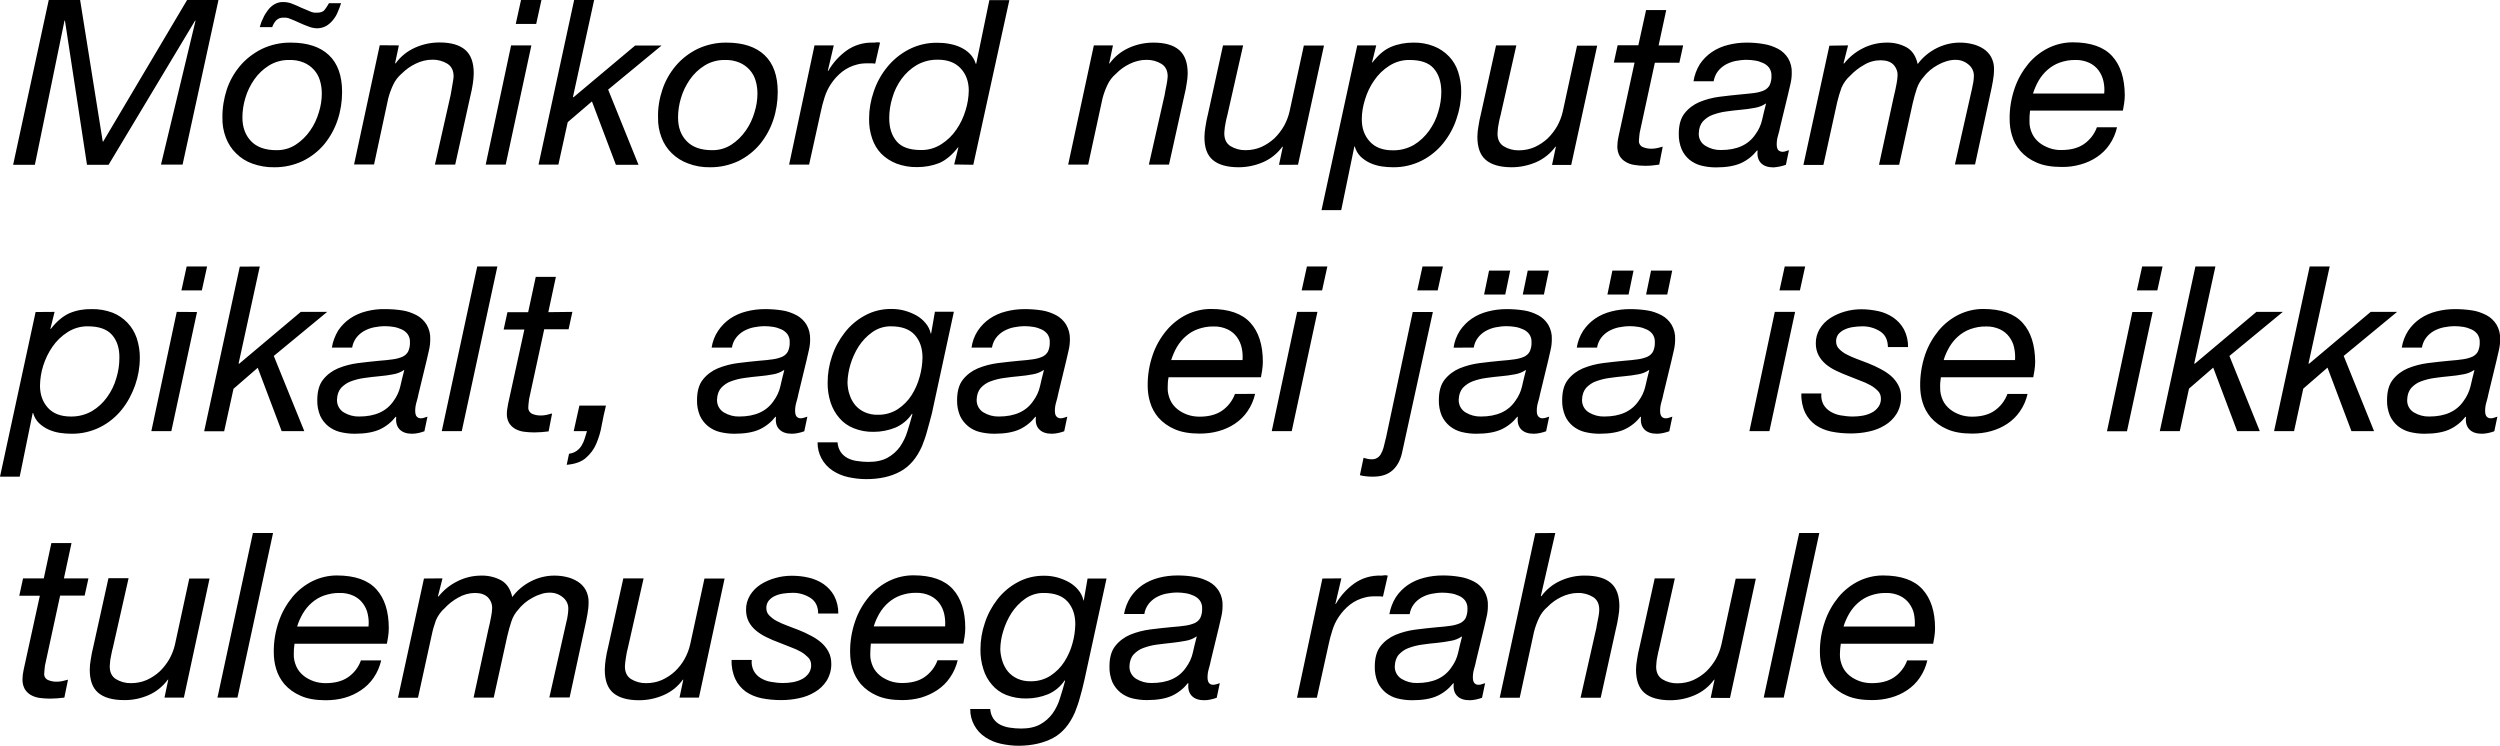<?xml version="1.0" encoding="utf-8"?>
<!-- Generator: Adobe Illustrator 22.0.0, SVG Export Plug-In . SVG Version: 6.00 Build 0)  -->
<svg version="1.1" id="Layer_1" xmlns="http://www.w3.org/2000/svg" xmlns:xlink="http://www.w3.org/1999/xlink" x="0px" y="0px"
	 viewBox="0 0 1713 511" style="enable-background:new 0 0 1713 511;" xml:space="preserve">
<style type="text/css">
	.st0{clip-path:url(#SVGID_2_);}
</style>
<title>stuudio</title>
<g>
	<defs>
		<rect id="SVGID_1_" width="1713" height="511"/>
	</defs>
	<clipPath id="SVGID_2_">
		<use xlink:href="#SVGID_1_"  style="overflow:visible;"/>
	</clipPath>
	<g class="st0">
		<path d="M1311.5,420.9c-0.5-2.7-1.7-5.2-3.3-7.4c-1.6-2.2-3.8-4-6.3-5.2c-3-1.4-6.3-2.1-9.6-2c-3.7-0.1-7.4,0.6-10.8,1.8
			c-3.1,1.1-5.9,2.8-8.4,5c-2.4,2.1-4.4,4.6-6,7.3c-1.6,2.8-3,5.8-3.9,8.9h48.8C1312.2,426.5,1312,423.6,1311.5,420.9 M1260.7,448.3
			c-0.1,2.9,0.6,5.8,1.8,8.5c1.1,2.4,2.8,4.5,4.9,6.2c2.1,1.7,4.5,2.9,7,3.8c2.6,0.9,5.4,1.3,8.1,1.3c6.2,0,11.3-1.3,15.3-4
			c4.1-2.8,7.3-6.9,9-11.6h13.8c-1,4.3-2.7,8.3-5.2,11.9c-2.3,3.4-5.2,6.2-8.6,8.5c-3.4,2.3-7.2,4-11.2,5.1c-4.2,1.2-8.6,1.7-13,1.7
			c-6.9,0-12.7-1-17.3-3.1c-4.2-1.8-8-4.5-11-7.9c-2.6-3.1-4.6-6.7-5.7-10.6c-1.1-3.6-1.6-7.4-1.6-11.1c-0.1-7.3,1.1-14.5,3.5-21.4
			c2.1-6.1,5.3-11.7,9.4-16.7c3.8-4.5,8.5-8.2,13.8-10.8c5.2-2.5,10.8-3.8,16.5-3.8c12.4,0,21.4,3.2,27.1,9.5
			c5.7,6.3,8.6,15.2,8.6,26.7c0,2-0.2,4-0.5,6c-0.3,1.9-0.6,3.4-0.8,4.6h-63.3C1260.9,443.5,1260.8,445.9,1260.7,448.3
			 M1246.6,365.2L1222.2,478h-13.7l24.3-112.8L1246.6,365.2z M1172.2,478l2.6-12.3h-0.3c-3.4,4.7-7.9,8.3-13.2,10.6
			c-5.3,2.3-11,3.5-16.8,3.5c-7.9,0-13.8-1.7-17.7-5c-3.8-3.3-5.8-8.6-5.8-15.9c0-2.3,0.3-4.7,0.7-7c0.4-2.8,1-5.8,1.8-9l10.3-46.6
			h13.8l-10.7,47.8c-0.2,0.7-0.4,1.7-0.7,2.9s-0.4,2.3-0.7,3.5s-0.4,2.4-0.5,3.5s-0.2,2-0.2,2.8c0,3.9,1.4,6.8,4.2,8.6
			c3.1,1.9,6.7,2.9,10.4,2.8c3.7,0,7.4-0.7,10.8-2.2c3.3-1.5,6.3-3.5,8.9-5.9c2.6-2.5,4.8-5.4,6.6-8.5c1.7-3.1,3-6.4,3.8-9.9
			l9.8-45.2h13.8l-17.7,81.7H1172.2z M1065.7,365.2l-9.9,43.1l0.3,0.3c3.4-4.7,7.9-8.3,13.2-10.7c5.3-2.4,11-3.6,16.8-3.5
			c7.9,0,13.8,1.7,17.7,5.1c3.9,3.4,5.8,8.7,5.8,16c0,2.3-0.3,4.7-0.7,7c-0.4,2.8-1,5.8-1.8,9l-10.3,46.6h-13.8l10.8-47.7
			c0.1-0.8,0.3-1.8,0.5-2.9s0.4-2.3,0.7-3.5s0.4-2.4,0.6-3.5c0.1-0.9,0.2-1.8,0.2-2.8c0-3.9-1.4-6.8-4.2-8.6
			c-3.1-1.9-6.7-2.9-10.4-2.8c-3.9,0-7.8,1-11.3,2.7c-3.6,1.7-6.8,4-9.5,6.8c-2.5,2.1-4.5,4.7-5.9,7.7c-1.4,3-2.6,6.2-3.4,9.4
			l-9.8,45.2h-13.7l24.4-112.8L1065.7,365.2z M960.4,465.2c3.2,1.9,6.8,2.9,10.5,2.8c11,0,18.8-3.6,23.6-10.7c2.2-3,3.8-6.4,4.6-10
			c0.8-3.6,1.7-7.3,2.7-11.1h-0.3c-2.2,1.5-4.8,2.5-7.4,2.9c-3.2,0.6-6.3,1.1-9.5,1.4c-3.4,0.3-6.8,0.7-10.2,1.2
			c-3.1,0.4-6.2,1.2-9.2,2.3c-2.6,0.9-4.8,2.5-6.7,4.5c-1.7,1.9-2.7,4.7-2.8,8.1C955.6,460.1,957.4,463.4,960.4,465.2 M956.5,409.1
			c2.2-3.3,5-6.1,8.2-8.3c3.4-2.3,7.1-3.9,11.1-4.9c4.2-1.1,8.5-1.6,12.9-1.6c3.9,0,7.9,0.3,11.7,1c3.4,0.5,6.7,1.7,9.8,3.3
			c2.8,1.5,5.1,3.7,6.8,6.4c1.8,3.1,2.7,6.6,2.5,10.2c0,2.5-0.3,5-0.9,7.5c-0.6,2.7-1.2,5.1-1.7,7.4l-5.4,22.3
			c-0.3,1.7-0.8,3.6-1.4,5.7c-0.6,1.9-0.9,4-0.9,6c0,1.9,0.4,3.2,1.1,4c0.8,0.8,1.8,1.2,2.9,1.1c0.8,0,1.5-0.1,2.2-0.4l2.2-0.7
			l-2.1,10c-1.4,0.5-2.7,0.9-4.2,1.2c-1.4,0.3-2.9,0.5-4.3,0.5c-3.8,0-6.7-1-8.6-3s-2.7-4.8-2.3-8.4l-0.3-0.3
			c-2.9,3.7-6.6,6.7-10.9,8.7c-4.3,2-10.1,3-17.3,3c-3.4,0-6.7-0.4-10-1.2c-2.9-0.7-5.7-2.1-8.1-4c-2.3-1.9-4.2-4.3-5.5-7.1
			c-1.4-3.4-2.1-7-2-10.7c0-6,1.3-10.7,4-14.1c2.7-3.4,6.2-6,10.2-7.7c4.4-1.8,9-3,13.7-3.6c5-0.6,9.8-1.2,14.5-1.6
			c3.7-0.3,6.9-0.6,9.5-1c2.3-0.3,4.5-0.9,6.6-1.8c1.6-0.8,3-2,3.8-3.6c0.9-2,1.3-4.2,1.2-6.5c0.1-1.9-0.5-3.8-1.6-5.4
			c-1.1-1.4-2.5-2.5-4.1-3.2c-1.7-0.8-3.6-1.4-5.5-1.7c-1.9-0.3-3.8-0.5-5.8-0.5c-2.6,0-5.2,0.3-7.7,0.8c-2.4,0.5-4.8,1.4-6.9,2.6
			c-2,1.2-3.8,2.7-5.2,4.6c-1.5,2-2.4,4.3-2.8,6.7h-13.9C952.7,416.8,954.2,412.7,956.5,409.1 M919.1,396.3l-4.1,17.5h0.3
			c3.1-5.4,7.4-10.2,12.5-13.9c5.3-3.8,11.7-5.7,18.2-5.5c0.8,0,1.6,0,2.4-0.2c0.8-0.1,1.7,0,2.5,0.2l-3.3,14.4
			c-0.7-0.1-1.4-0.2-2.1-0.2h-2c-1.7,0-3.2,0-4.2,0.1c-1.4,0.1-2.7,0.3-4.1,0.7c-3.7,0.9-7.2,2.6-10.2,4.9c-3,2.4-5.6,5.2-7.7,8.4
			c-1.9,2.8-3.4,6-4.4,9.3c-1.1,3.5-2,6.8-2.6,9.9l-8,36.2h-13.6l17.4-81.7L919.1,396.3z M778.6,465.2c3.2,1.9,6.8,2.9,10.5,2.8
			c11,0,18.8-3.6,23.6-10.7c2.2-3,3.8-6.4,4.6-10c0.8-3.6,1.7-7.3,2.7-11.1h-0.3c-2.2,1.5-4.8,2.5-7.4,2.9c-3,0.6-6.2,1-9.5,1.4
			s-6.8,0.7-10.2,1.2c-3.1,0.4-6.2,1.2-9.2,2.3c-2.6,0.9-4.8,2.5-6.7,4.5c-1.7,1.9-2.7,4.7-2.8,8.1
			C773.8,460.1,775.6,463.4,778.6,465.2 M774.7,409.1c2.2-3.3,5-6.1,8.2-8.3c3.4-2.2,7.1-3.9,11.1-4.9c4.2-1.1,8.5-1.6,12.9-1.6
			c3.9,0,7.8,0.3,11.7,1c3.4,0.5,6.7,1.7,9.8,3.3c2.8,1.5,5.1,3.7,6.8,6.4c1.8,3.1,2.7,6.6,2.5,10.2c0,2.5-0.3,5-0.9,7.5
			c-0.6,2.7-1.2,5.1-1.7,7.4l-5.4,22.3c-0.3,1.7-0.8,3.6-1.4,5.7c-0.6,2-0.9,4-0.9,6c0,1.9,0.4,3.2,1.1,4c0.8,0.8,1.8,1.2,2.9,1.1
			c0.7,0,1.5-0.2,2.2-0.4l2.2-0.7l-2.1,10c-1.4,0.5-2.7,0.9-4.2,1.2c-1.4,0.3-2.9,0.5-4.3,0.5c-3.8,0-6.7-1-8.6-3s-2.7-4.8-2.3-8.4
			L814,468c-2.9,3.7-6.6,6.7-10.9,8.7c-4.3,2-10.1,3-17.3,3c-3.4,0-6.7-0.4-10-1.2c-2.9-0.7-5.7-2.1-8.1-4c-2.3-1.9-4.2-4.3-5.5-7.1
			c-1.4-3.4-2.1-7-2-10.7c0-6,1.3-10.7,4-14.1c2.7-3.4,6.2-6,10.2-7.7c4.4-1.8,9-3,13.7-3.6c5-0.6,9.8-1.2,14.5-1.6
			c3.7-0.3,6.9-0.6,9.5-1c2.3-0.3,4.5-0.9,6.6-1.8c1.6-0.8,3-2,3.8-3.6c0.9-2,1.3-4.2,1.2-6.5c0.1-1.9-0.5-3.8-1.6-5.4
			c-1.1-1.4-2.5-2.5-4.1-3.2c-1.7-0.8-3.6-1.4-5.5-1.7c-1.9-0.3-3.8-0.5-5.8-0.5c-2.6,0-5.2,0.3-7.7,0.8c-2.4,0.5-4.8,1.4-6.9,2.6
			c-2,1.2-3.8,2.7-5.2,4.6c-1.5,2-2.4,4.3-2.8,6.7h-13.9C770.9,416.7,772.4,412.7,774.7,409.1 M686.9,453.2c0.8,2.5,2.1,4.9,3.8,7
			c1.8,2.1,4,3.7,6.4,4.8c2.9,1.3,6,1.9,9.1,1.8c4.8,0.1,9.5-1.2,13.6-3.8c3.8-2.5,7.1-5.8,9.5-9.6c2.5-3.9,4.4-8.2,5.6-12.7
			c1.2-4.2,1.8-8.6,1.9-13c0-6.4-1.8-11.6-5.3-15.5c-3.5-3.9-8.9-5.9-16.2-5.9c-4.6-0.1-9.1,1.3-12.9,4c-3.7,2.6-6.8,5.9-9.3,9.7
			c-2.5,3.9-4.4,8.1-5.7,12.5c-1.3,4-1.9,8.2-2,12.4C685.5,447.7,686,450.5,686.9,453.2 M739.9,478.2c-0.9,3.4-2.1,6.7-3.4,10
			c-3.6,8.2-8.6,14.1-15,17.5s-14.2,5.2-23.3,5.3c-4.2,0-8.4-0.5-12.5-1.4c-3.7-0.8-7.3-2.3-10.5-4.4c-6.6-4.3-10.5-11.6-10.4-19.4
			h13.7c0.1,2.4,0.9,4.7,2.2,6.7c1.2,1.7,2.8,3.1,4.7,4.1c2.1,1,4.3,1.7,6.6,2c2.5,0.4,5.1,0.6,7.7,0.6c5.3,0,9.7-1,13.1-2.9
			c3.3-1.8,6.2-4.4,8.4-7.4c2.3-3.2,4-6.8,5.1-10.5c1.3-3.9,2.4-7.9,3.5-11.9l-0.3-0.3c-2.8,4.2-6.7,7.5-11.4,9.5
			c-4.7,1.9-9.7,2.9-14.8,2.9c-4.7,0.1-9.4-0.7-13.8-2.4c-3.8-1.5-7.2-3.9-9.8-7c-2.7-3.1-4.7-6.7-5.9-10.7c-1.4-4.4-2.1-9-2-13.6
			c0-6.1,1-12.2,3-18c1.9-5.9,4.8-11.3,8.6-16.2c3.7-4.8,8.4-8.8,13.8-11.7c5.6-3.1,12-4.6,18.4-4.5c3,0,6.1,0.4,9,1.2
			c2.8,0.8,5.5,1.9,8,3.3c2.4,1.4,4.5,3.1,6.2,5.2c1.7,2,2.9,4.4,3.5,6.9v0.3h0.3l2.6-15h13L743,466.1
			C742.1,470.3,741,474.3,739.9,478.2 M647,420.8c-0.6-2.7-1.7-5.2-3.3-7.4c-1.6-2.2-3.8-4-6.3-5.2c-3-1.4-6.3-2.1-9.6-2
			c-3.7-0.1-7.4,0.6-10.8,1.8c-3.1,1.1-5.9,2.8-8.4,5c-2.4,2.1-4.4,4.6-6,7.3c-1.6,2.8-3,5.8-3.9,8.9h48.9
			C647.8,426.5,647.6,423.6,647,420.8 M596.3,448.2c-0.1,2.9,0.6,5.8,1.8,8.5c1.1,2.4,2.8,4.5,4.9,6.2c2.1,1.7,4.5,2.9,7,3.8
			c2.6,0.9,5.4,1.3,8.1,1.3c6.2,0,11.3-1.3,15.3-4c4.1-2.8,7.3-6.9,9-11.6h13.8c-1,4.3-2.8,8.3-5.3,11.9c-2.3,3.4-5.2,6.2-8.6,8.5
			c-3.4,2.3-7.2,4-11.2,5.2c-4.2,1.2-8.6,1.7-13,1.7c-6.9,0-12.7-1-17.3-3.1c-4.2-1.8-8-4.5-11-7.9c-2.6-3.1-4.6-6.7-5.7-10.6
			c-1.1-3.6-1.6-7.4-1.6-11.2c-0.1-7.3,1.1-14.5,3.5-21.4c2.1-6.1,5.3-11.7,9.5-16.7c3.8-4.5,8.5-8.2,13.8-10.8
			c5.2-2.5,10.8-3.8,16.5-3.8c12.4,0,21.4,3.2,27.1,9.5s8.5,15.2,8.5,26.7c0,2-0.2,4-0.5,6c-0.3,1.9-0.6,3.4-0.8,4.6h-63.4
			C596.5,443.5,596.3,445.9,596.3,448.2 M555.5,409.8c-3.7-2.4-8.1-3.7-12.5-3.6c-2.1,0-4.2,0.2-6.3,0.5c-2,0.3-3.9,0.8-5.8,1.7
			c-1.6,0.7-3,1.8-4.2,3.2c-1.1,1.5-1.7,3.3-1.6,5.1c0,1.8,0.6,3.6,1.9,4.9c1.5,1.5,3.1,2.8,5,3.8c2.3,1.2,4.7,2.3,7.2,3.2
			c2.7,1,5.3,2,8.1,3.1s5.6,2.4,8.2,3.8c2.5,1.3,4.9,2.8,7.1,4.7c2,1.7,3.7,3.8,5,6.2c1.4,2.5,2,5.4,2,8.3c0.1,4.1-1,8.1-3.1,11.6
			c-2,3.2-4.8,5.9-8,7.8c-3.4,2.1-7.1,3.5-11,4.3c-4,0.9-8.2,1.3-12.3,1.3c-4.5,0-9.1-0.4-13.5-1.3c-3.8-0.8-7.5-2.3-10.7-4.5
			c-3-2.2-5.5-5.1-7.1-8.5c-1.9-4.1-2.8-8.7-2.6-13.2h13.8c-0.3,2.6,0.2,5.2,1.4,7.5c1.1,2,2.7,3.7,4.7,4.9c2.2,1.3,4.5,2.2,7,2.6
			c2.8,0.5,5.6,0.8,8.4,0.8c2.3,0,4.6-0.2,6.8-0.6c2.2-0.4,4.3-1.1,6.2-2.1c1.8-0.9,3.3-2.3,4.5-3.9c1.2-1.7,1.8-3.8,1.7-5.8
			c0-1.9-0.7-3.8-2-5.1c-1.5-1.5-3.1-2.8-5-3.9c-2.3-1.3-4.6-2.3-7.1-3.2c-2.7-1-5.4-2.1-8.1-3.2c-2.8-1-5.6-2.2-8.2-3.5
			c-2.6-1.2-5-2.7-7.2-4.5c-2.1-1.7-3.8-3.7-5.1-6.1c-1.3-2.5-1.9-5.3-1.9-8.1c-0.1-3.6,0.9-7.1,2.7-10.1c1.8-2.9,4.2-5.4,7.1-7.3
			c3.1-2,6.5-3.5,10.1-4.5c3.7-1.1,7.6-1.6,11.5-1.6c3.9,0,7.7,0.4,11.5,1.3c3.6,0.8,7.1,2.3,10.2,4.4c3,2.1,5.5,4.8,7.3,8.1
			c1.9,3.7,2.9,7.9,2.8,12.1h-13.8C560.6,415.6,558.9,412.1,555.5,409.8 M465.6,478l2.6-12.3h-0.3c-3.4,4.7-7.9,8.3-13.2,10.6
			c-5.3,2.3-11,3.5-16.8,3.5c-7.9,0-13.8-1.7-17.7-5c-3.9-3.3-5.8-8.6-5.8-15.9c0-2.3,0.3-4.7,0.6-7c0.4-2.8,1-5.8,1.8-9l10.3-46.6
			H441L430.2,444c-0.2,0.7-0.4,1.7-0.7,2.9c-0.2,1.2-0.4,2.3-0.6,3.5s-0.4,2.4-0.5,3.5s-0.2,2-0.2,2.8c0,3.9,1.4,6.8,4.2,8.6
			c3.1,1.9,6.8,2.9,10.4,2.8c3.7,0,7.4-0.7,10.8-2.2c3.3-1.5,6.3-3.5,8.9-5.9c2.6-2.5,4.9-5.4,6.6-8.5c1.7-3.1,3-6.4,3.8-9.9
			l9.8-45.2h13.8L478.9,478H465.6z M303.2,396.3l-3.1,12.2l0.3,0.3c3.5-4.4,7.9-8,13-10.5c5.1-2.6,10.7-3.9,16.4-3.9
			c4.8-0.1,9.5,1,13.7,3.3c3.8,2.2,6.3,6,7.5,11.4c3.3-4.5,7.6-8.1,12.6-10.7c5-2.6,10.6-4,16.2-4c2.9,0,5.8,0.3,8.6,1
			c2.7,0.6,5.2,1.7,7.6,3.2c2.2,1.4,4,3.3,5.3,5.6c1.4,2.6,2.1,5.6,2,8.5c0,2.8-0.3,5.5-0.8,8.2c-0.5,3-1.1,5.7-1.6,8l-10.6,49
			h-13.9l11.7-51.8c0.4-1.5,0.7-3,0.9-4.5c0.2-1.4,0.4-2.9,0.4-4.4c0.1-3.1-1.3-6-3.7-7.9c-2.6-2.2-5.8-3.3-9.2-3.2
			c-2,0-4,0.3-5.9,1c-2,0.6-3.9,1.4-5.8,2.5c-1.9,1-3.6,2.2-5.2,3.5c-1.5,1.3-3,2.7-4.2,4.3c-2.3,2.4-4,5.3-5,8.4
			c-1.1,3.3-2,6.6-2.8,10l-9.3,42.2h-13.8l10.1-46.6c0.8-3.2,1.4-6.1,1.9-8.8c0.4-1.8,0.6-3.7,0.7-5.5c0.2-2.9-0.9-5.8-3-7.9
			c-2-1.9-4.9-2.9-8.7-2.9c-4,0-7.9,1.1-11.4,3.1c-3.5,1.9-6.7,4.4-9.4,7.3c-2.6,2.3-4.6,5.1-6,8.3c-1.2,3.3-2.2,6.7-2.9,10.2
			l-9.4,42.9h-13.7l17.8-81.7L303.2,396.3z M252,420.9c-0.5-2.7-1.7-5.2-3.3-7.4c-1.6-2.2-3.8-4-6.3-5.2c-3-1.4-6.3-2.1-9.6-2
			c-3.7-0.1-7.4,0.6-10.9,1.8c-3.1,1.1-5.9,2.8-8.4,5c-2.4,2.1-4.4,4.6-6,7.3c-1.6,2.8-3,5.8-3.9,8.9h48.9
			C252.8,426.5,252.6,423.6,252,420.9 M201.3,448.3c-0.1,2.9,0.6,5.8,1.8,8.5c1.1,2.4,2.8,4.5,4.9,6.2c2.1,1.7,4.5,2.9,7,3.8
			c2.6,0.9,5.4,1.3,8.1,1.3c6.2,0,11.3-1.3,15.3-4c4.1-2.8,7.3-6.9,8.9-11.6h13.9c-1,4.2-2.7,8.3-5.2,11.9c-2.3,3.4-5.3,6.3-8.6,8.5
			c-3.4,2.3-7.2,4.1-11.2,5.2c-4.2,1.2-8.6,1.7-13,1.7c-7,0-12.7-1-17.3-3.1c-4.2-1.8-8-4.5-11-7.9c-2.6-3.1-4.6-6.7-5.7-10.6
			c-1.1-3.6-1.6-7.4-1.6-11.2c-0.1-7.3,1.1-14.5,3.5-21.4c2.1-6.1,5.3-11.7,9.4-16.7c3.8-4.5,8.5-8.2,13.8-10.8
			c5.2-2.5,10.8-3.8,16.5-3.8c12.4,0,21.4,3.2,27.1,9.5c5.7,6.3,8.5,15.2,8.5,26.7c0,2-0.2,4-0.5,6c-0.3,1.9-0.6,3.4-0.8,4.6h-63.3
			C201.4,443.5,201.3,445.9,201.3,448.3 M187.1,365.2L162.7,478H149l24.3-112.8L187.1,365.2z M112.7,478l2.6-12.3H115
			c-3.4,4.6-7.9,8.3-13.2,10.6c-5.3,2.3-11,3.5-16.8,3.4c-7.9,0-13.8-1.7-17.7-5c-3.9-3.3-5.8-8.6-5.8-15.9c0-2.3,0.3-4.7,0.7-7
			c0.4-2.8,1-5.8,1.8-9l10.3-46.6h13.8L77.3,444c-0.3,0.9-0.5,1.9-0.7,2.9c-0.2,1.2-0.4,2.3-0.7,3.5s-0.4,2.4-0.5,3.5
			s-0.2,2-0.2,2.8c0,3.9,1.4,6.8,4.2,8.6c3.1,1.9,6.8,2.9,10.4,2.8c3.7,0,7.4-0.7,10.8-2.2c3.3-1.5,6.3-3.5,8.9-5.9
			c2.6-2.5,4.8-5.4,6.6-8.5c1.7-3.1,3-6.4,3.8-9.9l9.8-45.2h13.9L126,478H112.7z M60.6,396.3L58,408.1H41.2l-10.4,48
			c-0.1,1-0.2,1.9-0.3,2.7c-0.1,0.9-0.2,1.8-0.2,2.7c-0.2,1.8,0.8,3.6,2.5,4.4c1.8,0.8,3.8,1.2,5.8,1.2c1.4,0,2.7-0.1,4.1-0.4
			c1.3-0.3,2.6-0.6,3.9-1L44.1,478c-1.6,0.2-3.3,0.4-4.9,0.5s-3.3,0.2-4.9,0.2c-2.5,0-4.9-0.2-7.3-0.5c-2.1-0.3-4.1-1-5.9-2
			c-1.7-1-3.1-2.4-4.1-4c-1.1-2-1.6-4.2-1.6-6.5c0-1.1,0.1-2.2,0.2-3.3c0.2-1,0.4-2.2,0.6-3.5l11.1-50.7H13.2l2.6-11.9H30l5.2-24.2
			H49l-5.2,24.2L60.6,396.3z"/>
		<path d="M1654,282.6c3.2,1.9,6.8,2.9,10.5,2.8c11,0,18.8-3.6,23.6-10.7c2.2-3,3.8-6.4,4.7-10c0.8-3.6,1.7-7.3,2.7-11.1h-0.3
			c-2.2,1.5-4.8,2.5-7.4,2.9c-3,0.6-6.2,1-9.5,1.3s-6.8,0.7-10.2,1.2c-3.1,0.4-6.2,1.2-9.2,2.3c-2.6,0.9-4.8,2.5-6.7,4.5
			c-1.7,2-2.7,4.7-2.8,8.1C1649.2,277.5,1651,280.8,1654,282.6 M1650.1,226.6c2.2-3.3,5-6.1,8.2-8.3c3.4-2.3,7.1-3.9,11.1-4.9
			c4.2-1.1,8.5-1.6,12.9-1.6c3.9,0,7.9,0.3,11.7,0.9c3.4,0.5,6.7,1.7,9.8,3.3c2.8,1.5,5.1,3.7,6.8,6.4c1.8,3.1,2.7,6.6,2.5,10.2
			c0,2.5-0.3,5-0.9,7.5c-0.6,2.7-1.2,5.1-1.7,7.4l-5.4,22.3c-0.3,1.7-0.8,3.6-1.4,5.7c-0.6,1.9-0.9,4-0.9,6c0,1.9,0.4,3.2,1.1,4
			c0.8,0.8,1.8,1.2,2.9,1.1c0.8,0,1.5-0.1,2.2-0.4l2.2-0.7l-2.1,10c-1.4,0.5-2.7,0.9-4.2,1.2c-1.4,0.3-2.9,0.5-4.3,0.5
			c-3.8,0-6.7-1-8.6-3s-2.7-4.8-2.3-8.4l-0.3-0.3c-2.9,3.7-6.6,6.7-10.9,8.7c-4.3,2-10.1,3-17.3,3c-3.4,0-6.7-0.4-10-1.2
			c-2.9-0.7-5.7-2.1-8.1-4c-2.3-1.9-4.2-4.3-5.5-7.1c-1.4-3.4-2.1-7-2-10.7c0-6,1.3-10.7,4-14.1c2.7-3.4,6.2-6,10.2-7.7
			c4.4-1.8,9-3,13.7-3.6c5-0.6,9.8-1.2,14.5-1.6c3.7-0.3,6.9-0.6,9.5-1c2.3-0.3,4.5-0.9,6.6-1.8c1.6-0.8,3-2,3.8-3.6
			c0.9-2,1.3-4.2,1.2-6.5c0.1-1.9-0.5-3.8-1.6-5.4c-1.1-1.4-2.5-2.5-4.1-3.2c-1.7-0.8-3.6-1.4-5.5-1.7c-1.9-0.3-3.8-0.5-5.8-0.5
			c-2.6,0-5.2,0.3-7.7,0.8c-2.4,0.5-4.8,1.4-6.9,2.6c-2,1.2-3.8,2.7-5.2,4.6c-1.5,2-2.4,4.3-2.8,6.7h-13.8
			C1646.3,234.2,1647.8,230.2,1650.1,226.6 M1596.3,182.6l-14.5,66.4l0.3,0.3l42.3-35.6h18.1l-36.6,30.2l20.8,51.5h-15.5l-16.4-43.5
			l-16.6,14.4l-6.3,29.1h-13.7l24.4-112.8L1596.3,182.6z M1518,182.6l-14.5,66.4l0.3,0.3l42.3-35.6h18.1l-36.6,30.2l20.8,51.5h-15.5
			l-16.4-43.5l-16.6,14.4l-6.3,29.1h-13.7l24.4-112.8L1518,182.6z M1475,213.8l-17.6,81.7h-13.7l17.4-81.7L1475,213.8z M1464.2,199
			l3.6-16.4h14l-3.6,16.4H1464.2z M1380.1,238.3c-0.5-2.7-1.7-5.2-3.3-7.4c-1.6-2.2-3.8-4-6.3-5.2c-3-1.4-6.3-2.1-9.6-2
			c-3.7-0.1-7.4,0.6-10.8,1.8c-3.1,1.1-5.9,2.8-8.4,5c-2.4,2.1-4.4,4.6-6,7.3c-1.6,2.8-3,5.8-3.9,8.9h48.9
			C1380.9,243.9,1380.7,241,1380.1,238.3 M1329.4,265.7c-0.1,2.9,0.6,5.8,1.8,8.5c1.1,2.4,2.8,4.5,4.9,6.2c2.1,1.7,4.5,2.9,7,3.8
			c2.6,0.9,5.4,1.3,8.1,1.3c6.2,0,11.3-1.3,15.3-4c4.1-2.8,7.3-6.9,9-11.6h13.8c-1,4.3-2.7,8.3-5.2,11.9c-2.3,3.4-5.2,6.2-8.6,8.5
			c-3.4,2.3-7.2,4-11.2,5.1c-4.2,1.2-8.6,1.7-13,1.7c-7,0-12.7-1-17.3-3.1c-4.2-1.8-8-4.5-11-7.9c-2.6-3.1-4.6-6.7-5.7-10.6
			c-1.1-3.6-1.6-7.4-1.6-11.1c-0.1-7.3,1.1-14.5,3.4-21.4c2.1-6.1,5.3-11.7,9.4-16.7c3.8-4.5,8.5-8.2,13.8-10.8
			c5.2-2.5,10.8-3.8,16.5-3.8c12.4,0,21.4,3.2,27.1,9.5c5.7,6.3,8.5,15.2,8.6,26.7c0,2-0.2,4-0.5,6c-0.3,1.9-0.6,3.4-0.8,4.6h-63.3
			C1329.5,260.9,1329.3,263.3,1329.4,265.7 M1288.5,227.2c-3.7-2.4-8.1-3.7-12.5-3.6c-2.1,0-4.2,0.2-6.3,0.5c-2,0.3-3.9,0.8-5.8,1.7
			c-1.6,0.7-3,1.8-4.2,3.1c-1.1,1.5-1.7,3.3-1.6,5.1c0,1.8,0.6,3.6,1.9,4.9c1.4,1.5,3.1,2.8,5,3.8c2.3,1.2,4.7,2.3,7.2,3.2
			c2.7,1,5.3,2,8.1,3.1s5.6,2.4,8.2,3.8c2.5,1.3,4.9,2.8,7.1,4.7c2,1.7,3.7,3.8,5,6.2c1.4,2.5,2.1,5.4,2,8.3c0.1,4.1-1,8.1-3.1,11.6
			c-2,3.2-4.8,5.9-8,7.8c-3.4,2.1-7.1,3.5-11,4.3c-4,0.9-8.2,1.3-12.3,1.3c-4.5,0-9.1-0.4-13.5-1.3c-3.8-0.8-7.5-2.3-10.7-4.5
			c-3-2.2-5.5-5.1-7.1-8.4c-1.9-4.1-2.8-8.7-2.6-13.2h13.7c-0.3,2.6,0.2,5.2,1.4,7.5c1.1,2,2.8,3.7,4.8,4.9c2.2,1.3,4.5,2.2,7,2.6
			c2.8,0.5,5.6,0.8,8.4,0.8c2.3,0,4.6-0.2,6.8-0.6c2.2-0.4,4.3-1.1,6.2-2.1c1.8-0.9,3.3-2.3,4.5-3.9c1.2-1.7,1.8-3.8,1.7-5.8
			c0-1.9-0.7-3.8-2-5.1c-1.5-1.5-3.2-2.9-5.1-3.9c-2.3-1.3-4.6-2.3-7.1-3.2c-2.7-1-5.4-2.1-8.1-3.2c-2.8-1.1-5.6-2.2-8.2-3.5
			c-2.6-1.2-5-2.7-7.2-4.5c-2-1.7-3.7-3.7-5-6.1c-1.3-2.5-1.9-5.3-1.9-8.1c-0.1-3.6,0.9-7.1,2.7-10.1c1.8-2.9,4.2-5.4,7.1-7.3
			c3.1-2,6.5-3.5,10-4.5c3.7-1.1,7.6-1.6,11.5-1.6c3.9,0,7.8,0.5,11.6,1.3c3.6,0.8,7.1,2.3,10.2,4.4c3,2.1,5.5,4.8,7.3,8.1
			c1.9,3.7,2.9,7.9,2.8,12.1h-13.8C1293.5,233,1291.9,229.5,1288.5,227.2 M1230,213.7l-17.6,81.7h-13.7l17.4-81.7L1230,213.7z
			 M1219.3,199l3.6-16.4h14l-3.6,16.4H1219.3z M1088.7,282.6c3.2,1.9,6.8,2.9,10.5,2.8c11,0,18.8-3.6,23.6-10.7
			c2.2-3,3.8-6.4,4.6-10c0.8-3.6,1.7-7.3,2.7-11.1h-0.3c-2.2,1.5-4.8,2.5-7.4,2.9c-3,0.6-6.2,1-9.5,1.3s-6.8,0.7-10.2,1.2
			c-3.1,0.4-6.2,1.2-9.2,2.3c-2.6,0.9-4.8,2.5-6.7,4.5c-1.7,2-2.7,4.7-2.8,8.1C1083.9,277.5,1085.7,280.8,1088.7,282.6
			 M1084.8,226.6c2.2-3.3,5-6.1,8.2-8.3c3.4-2.3,7.1-3.9,11.1-4.9c4.2-1.1,8.5-1.6,12.9-1.6c3.9,0,7.9,0.3,11.7,0.9
			c3.4,0.5,6.7,1.7,9.8,3.3c2.8,1.5,5.1,3.7,6.8,6.4c1.8,3.1,2.7,6.6,2.5,10.2c0,2.5-0.3,5-0.9,7.5c-0.6,2.7-1.2,5.1-1.7,7.4
			l-5.4,22.3c-0.3,1.7-0.8,3.6-1.4,5.7c-0.6,1.9-0.9,4-0.9,6c0,1.9,0.4,3.2,1.1,4c0.8,0.8,1.8,1.2,2.9,1.1c0.8,0,1.5-0.1,2.2-0.4
			l2.2-0.7l-2.1,10c-1.4,0.5-2.7,0.9-4.2,1.2c-1.4,0.3-2.9,0.5-4.3,0.5c-3.8,0-6.7-1-8.6-3s-2.7-4.8-2.3-8.4l-0.3-0.3
			c-2.9,3.7-6.6,6.7-10.9,8.7c-4.3,2-10.1,3-17.3,3c-3.4,0-6.7-0.4-10-1.2c-2.9-0.7-5.7-2.1-8.1-4c-2.3-1.9-4.2-4.3-5.4-7.1
			c-1.4-3.4-2.1-7-2-10.7c0-6,1.3-10.7,4-14.1c2.7-3.4,6.2-6,10.2-7.7c4.4-1.8,9-3,13.7-3.6c5-0.6,9.8-1.2,14.5-1.6
			c3.7-0.3,6.9-0.6,9.5-1c2.3-0.3,4.5-0.9,6.6-1.8c1.6-0.8,3-2,3.8-3.6c0.9-2,1.3-4.2,1.2-6.5c0.1-1.9-0.5-3.8-1.6-5.4
			c-1.1-1.4-2.5-2.5-4.1-3.2c-1.7-0.8-3.6-1.4-5.5-1.7c-1.9-0.3-3.8-0.5-5.8-0.5c-2.6,0-5.2,0.3-7.7,0.8c-2.4,0.5-4.8,1.4-6.9,2.6
			c-2,1.2-3.8,2.7-5.2,4.6c-1.5,2-2.4,4.3-2.8,6.7h-13.9C1081,234.2,1082.5,230.2,1084.8,226.6 M1145.8,185.4l-3.4,16.4h-14.5
			l3.4-16.4H1145.8z M1119.3,185.4l-3.4,16.4h-14.5l3.4-16.4H1119.3z M1004.2,282.6c3.2,1.9,6.8,2.9,10.5,2.8
			c11,0,18.8-3.6,23.6-10.7c2.2-3,3.8-6.4,4.6-10c0.8-3.6,1.7-7.3,2.7-11.1h-0.3c-2.2,1.5-4.8,2.5-7.4,2.9c-3,0.6-6.2,1-9.5,1.3
			s-6.8,0.7-10.2,1.2c-3.1,0.4-6.2,1.2-9.2,2.3c-2.6,1-4.8,2.5-6.7,4.5c-1.7,2-2.7,4.7-2.8,8.1
			C999.4,277.5,1001.2,280.8,1004.2,282.6 M1000.3,226.6c2.2-3.3,5-6.1,8.2-8.3c3.4-2.3,7.1-3.9,11.1-4.9c4.2-1.1,8.5-1.6,12.9-1.6
			c3.9,0,7.8,0.3,11.7,0.9c3.4,0.5,6.7,1.7,9.8,3.3c2.8,1.5,5.1,3.7,6.8,6.4c1.8,3.1,2.7,6.6,2.5,10.2c0,2.5-0.3,5-0.9,7.5
			c-0.6,2.7-1.2,5.1-1.7,7.4l-5.4,22.3c-0.3,1.7-0.8,3.6-1.4,5.7c-0.6,1.9-0.9,4-0.9,6c0,1.9,0.4,3.2,1.2,4c0.8,0.8,1.8,1.2,2.9,1.1
			c0.7,0,1.5-0.2,2.2-0.4l2.2-0.7l-2.1,10c-1.4,0.5-2.7,0.9-4.2,1.2c-1.4,0.3-2.9,0.5-4.3,0.5c-3.8,0-6.7-1-8.6-3s-2.7-4.8-2.3-8.4
			l-0.3-0.3c-2.9,3.7-6.6,6.7-10.9,8.7c-4.3,2-10.1,3-17.3,3c-3.4,0-6.7-0.4-10-1.2c-2.9-0.7-5.7-2.1-8.1-4
			c-2.3-1.9-4.2-4.3-5.5-7.1c-1.4-3.4-2.1-7-2-10.7c0-6,1.3-10.7,4-14.1c2.7-3.4,6.2-6,10.2-7.7c4.4-1.8,9-3,13.7-3.6
			c5-0.6,9.8-1.2,14.5-1.6c3.7-0.3,6.9-0.6,9.5-1c2.3-0.3,4.5-0.9,6.6-1.8c1.6-0.8,3-2,3.8-3.6c0.9-2,1.3-4.2,1.2-6.5
			c0.1-1.9-0.5-3.8-1.6-5.4c-1.1-1.4-2.5-2.5-4.1-3.2c-1.7-0.8-3.6-1.4-5.5-1.7c-1.9-0.3-3.8-0.5-5.8-0.5c-2.6,0-5.2,0.3-7.7,0.8
			c-2.4,0.5-4.8,1.4-6.9,2.6c-2,1.2-3.8,2.7-5.2,4.6c-1.5,2-2.4,4.3-2.8,6.7H996C996.5,234.2,998,230.2,1000.3,226.6 M1061.3,185.4
			l-3.4,16.4h-14.5l3.4-16.4H1061.3z M1034.8,185.4l-3.4,16.4h-14.5l3.4-16.4H1034.8z M937,314.4c0.9,0.2,1.8,0.3,2.7,0.3
			c1.3,0.1,2.6-0.2,3.7-0.8c1.1-0.6,2-1.5,2.6-2.5c0.9-1.5,1.6-3.1,2-4.7c0.5-2,1.1-4.4,1.8-7.3l18.2-85.6h13.8l-21.2,96.8
			c-1.2,5.1-3.4,9-6.6,11.8c-3.2,2.8-7.6,4.2-13.1,4.2c-1.5,0-3,0-4.5-0.2c-1.5-0.1-3.1-0.4-4.6-0.8l2.5-11.9L937,314.4 M971.1,199
			l3.6-16.4h14l-3.6,16.4H971.1z M902.7,213.7l-17.6,81.7h-13.7l17.4-81.7L902.7,213.7z M891.9,199l3.6-16.4h14l-3.6,16.4H891.9z
			 M850.8,238.3c-0.6-2.7-1.7-5.2-3.3-7.4c-1.6-2.2-3.8-4-6.3-5.2c-3-1.4-6.3-2.1-9.6-2c-3.7-0.1-7.4,0.6-10.8,1.8
			c-3.1,1.1-5.9,2.8-8.4,5c-2.4,2.1-4.4,4.6-6,7.3c-1.6,2.8-2.9,5.8-3.9,8.9h48.9C851.6,243.9,851.4,241,850.8,238.3 M800.1,265.7
			c-0.1,2.9,0.6,5.8,1.8,8.5c1.1,2.4,2.8,4.5,4.9,6.2c2.1,1.7,4.5,2.9,7,3.8c2.6,0.9,5.4,1.3,8.1,1.3c6.2,0,11.3-1.3,15.3-4
			c4.1-2.8,7.3-6.9,9-11.6H860c-1,4.3-2.7,8.3-5.2,11.9c-2.3,3.4-5.2,6.2-8.6,8.5c-3.4,2.3-7.2,4-11.2,5.1c-4.2,1.2-8.6,1.7-13,1.7
			c-6.9,0-12.7-1-17.3-3.1c-4.2-1.8-8-4.5-11-7.9c-2.6-3.1-4.6-6.7-5.7-10.6c-1.1-3.6-1.6-7.4-1.6-11.1c-0.1-7.3,1.1-14.5,3.5-21.4
			c2.1-6.1,5.3-11.7,9.5-16.7c3.8-4.5,8.5-8.2,13.8-10.8c5.2-2.5,10.8-3.8,16.5-3.8c12.4,0,21.4,3.2,27.1,9.5s8.5,15.2,8.5,26.7
			c0,2-0.2,4-0.5,6c-0.3,1.9-0.6,3.4-0.8,4.6h-63.3C800.2,260.9,800.1,263.3,800.1,265.7 M673.9,282.6c3.2,1.9,6.8,2.9,10.5,2.8
			c11,0,18.8-3.6,23.6-10.7c2.2-3,3.8-6.4,4.6-10c0.8-3.6,1.7-7.3,2.7-11.1H715c-2.2,1.5-4.8,2.5-7.4,2.9c-3,0.6-6.2,1-9.5,1.3
			s-6.8,0.7-10.2,1.2c-3.1,0.4-6.2,1.2-9.2,2.3c-2.6,0.9-4.8,2.5-6.7,4.5c-1.7,2-2.7,4.7-2.8,8.1
			C669.1,277.5,670.9,280.8,673.9,282.6 M670,226.6c2.2-3.3,5-6.1,8.2-8.3c3.4-2.3,7.1-3.9,11.1-4.9c4.2-1.1,8.5-1.6,12.9-1.6
			c3.9,0,7.9,0.3,11.7,0.9c3.4,0.5,6.7,1.7,9.8,3.3c2.8,1.5,5.1,3.7,6.8,6.4c1.8,3.1,2.7,6.6,2.6,10.2c0,2.5-0.3,5-0.9,7.5
			c-0.6,2.7-1.2,5.1-1.7,7.4l-5.4,22.3c-0.3,1.7-0.8,3.6-1.4,5.7c-0.6,1.9-0.9,4-0.9,6c0,1.9,0.4,3.2,1.2,4c0.8,0.8,1.8,1.2,2.9,1.1
			c0.8,0,1.5-0.1,2.2-0.4l2.2-0.7l-2.1,10c-1.4,0.5-2.7,0.9-4.2,1.2c-1.4,0.3-2.9,0.5-4.3,0.5c-3.8,0-6.7-1-8.6-3
			c-2-2-2.7-4.8-2.3-8.4l-0.3-0.3c-2.9,3.7-6.6,6.7-10.9,8.7c-4.4,2-10.1,3-17.3,3c-3.4,0-6.7-0.4-10-1.2c-2.9-0.7-5.7-2.1-8-4
			c-2.3-1.9-4.2-4.3-5.5-7.1c-1.4-3.4-2.1-7-2-10.7c0-6,1.3-10.7,4-14.1c2.7-3.4,6.2-6,10.2-7.7c4.4-1.8,9-3,13.7-3.6
			c5-0.6,9.8-1.2,14.5-1.6c3.7-0.3,6.9-0.6,9.5-1c2.3-0.3,4.5-0.9,6.6-1.8c1.6-0.8,3-2,3.8-3.6c0.9-2,1.3-4.2,1.2-6.5
			c0.1-1.9-0.5-3.8-1.6-5.4c-1.1-1.4-2.5-2.5-4.1-3.2c-1.7-0.8-3.6-1.4-5.5-1.7c-1.9-0.3-3.8-0.5-5.8-0.5c-2.6,0-5.2,0.3-7.7,0.8
			c-2.4,0.5-4.8,1.4-6.9,2.6c-2,1.2-3.8,2.7-5.2,4.6c-1.5,2-2.4,4.3-2.8,6.7h-14C666.2,234.2,667.7,230.1,670,226.6 M582.2,270.6
			c0.8,2.6,2.1,4.9,3.8,7c1.8,2.1,4,3.7,6.4,4.8c2.9,1.3,6,1.9,9.1,1.8c4.8,0.1,9.5-1.2,13.6-3.8c3.8-2.5,7.1-5.8,9.5-9.6
			c2.5-3.9,4.4-8.3,5.6-12.8c1.2-4.2,1.8-8.6,1.9-13c0-6.4-1.8-11.6-5.3-15.5s-8.9-5.9-16.2-5.9c-4.6-0.1-9.1,1.3-12.9,4
			c-3.7,2.6-6.8,5.9-9.3,9.7c-2.5,3.9-4.4,8.1-5.7,12.5c-1.2,4-1.9,8.2-2,12.4C580.8,265.1,581.2,267.9,582.2,270.6 M635.2,295.6
			c-0.9,3.4-2.1,6.7-3.4,10c-3.6,8.2-8.6,14.1-15,17.5c-6.4,3.5-14.2,5.2-23.3,5.2c-4.2,0-8.3-0.5-12.4-1.4
			c-3.7-0.8-7.3-2.3-10.5-4.4c-6.6-4.3-10.5-11.6-10.4-19.4h13.7c0.1,2.4,0.9,4.7,2.2,6.7c1.2,1.7,2.8,3.1,4.7,4.1
			c2.1,1.1,4.3,1.7,6.6,2c2.5,0.4,5.1,0.6,7.7,0.6c5.3,0,9.7-1,13.1-2.9c3.3-1.8,6.2-4.4,8.4-7.4c2.2-3.2,4-6.8,5.1-10.5
			c1.3-4,2.4-7.9,3.5-11.9l-0.3-0.3c-2.8,4.2-6.7,7.5-11.4,9.5c-4.7,1.9-9.7,2.9-14.8,2.9c-4.7,0.1-9.4-0.7-13.8-2.5
			c-3.8-1.5-7.2-3.9-9.8-7c-2.7-3.1-4.7-6.7-6-10.7c-1.4-4.4-2.1-9-2-13.6c0-6.1,1-12.2,3-18c1.9-5.9,4.9-11.3,8.7-16.2
			c3.7-4.8,8.4-8.8,13.8-11.7c5.6-3.1,12-4.6,18.4-4.5c3,0,6.1,0.4,9,1.2c2.8,0.8,5.5,1.9,8,3.3c2.4,1.4,4.5,3.1,6.2,5.2
			c1.7,2,2.9,4.4,3.5,6.9v0.3h0.3l2.6-15h13l-15.1,69.8C637.3,287.8,636.3,291.8,635.2,295.6 M496,282.6c3.2,1.9,6.8,2.9,10.5,2.8
			c11,0,18.8-3.6,23.6-10.7c2.2-3,3.8-6.4,4.6-10c0.8-3.6,1.7-7.3,2.7-11.1h-0.3c-2.2,1.5-4.8,2.5-7.4,2.9c-3,0.6-6.2,1-9.5,1.3
			s-6.8,0.7-10.2,1.2c-3.1,0.4-6.2,1.2-9.2,2.3c-2.6,0.9-4.8,2.5-6.7,4.5c-1.7,2-2.7,4.7-2.8,8.1C491.2,277.5,493,280.8,496,282.6
			 M492.1,226.6c2.2-3.3,5-6.1,8.2-8.3c3.4-2.3,7.1-3.9,11.1-4.9c4.2-1.1,8.5-1.6,12.9-1.6c3.9,0,7.8,0.3,11.7,0.9
			c3.4,0.5,6.7,1.7,9.8,3.3c2.8,1.5,5.1,3.7,6.8,6.4c1.8,3.1,2.6,6.6,2.5,10.2c0,2.5-0.3,5-0.9,7.5c-0.6,2.7-1.2,5.1-1.7,7.4
			l-5.4,22.3c-0.3,1.7-0.8,3.6-1.4,5.7c-0.6,2-0.9,4-0.9,6c0,1.9,0.4,3.2,1.1,4c0.8,0.8,1.8,1.2,2.9,1.1c0.7,0,1.5-0.2,2.2-0.4
			l2.2-0.7l-2.1,10c-1.4,0.5-2.7,0.9-4.2,1.2c-1.4,0.3-2.9,0.5-4.3,0.5c-3.8,0-6.7-1-8.6-3c-2-2-2.7-4.8-2.3-8.4l-0.3-0.3
			c-2.9,3.7-6.6,6.7-10.9,8.7c-4.3,2-10.1,3-17.3,3c-3.4,0-6.7-0.4-10-1.2c-2.9-0.7-5.7-2.1-8.1-4c-2.3-1.9-4.2-4.3-5.5-7.1
			c-1.4-3.4-2.1-7-2-10.7c0-6,1.3-10.7,4-14.1c2.7-3.4,6.2-6,10.2-7.7c4.4-1.8,9-3,13.7-3.6c5-0.6,9.8-1.2,14.5-1.6
			c3.7-0.3,6.9-0.6,9.5-1c2.3-0.3,4.5-0.9,6.6-1.8c1.6-0.8,3-2,3.8-3.6c0.9-2,1.3-4.2,1.2-6.5c0.1-1.9-0.5-3.8-1.6-5.4
			c-1.1-1.4-2.5-2.5-4.1-3.2c-1.7-0.8-3.6-1.4-5.5-1.7c-1.9-0.3-3.8-0.5-5.8-0.5c-2.6,0-5.2,0.3-7.7,0.8c-2.4,0.5-4.8,1.4-6.9,2.6
			c-2,1.2-3.8,2.7-5.2,4.6c-1.5,2-2.4,4.3-2.8,6.7h-13.9C488.2,234.2,489.7,230.1,492.1,226.6 M415.2,277.9c-1.1,4.3-2,8.8-2.9,13.4
			c-0.7,4.4-2,8.6-3.7,12.7c-1.6,3.8-4.1,7.1-7.2,9.8c-3.1,2.7-7.5,4.2-13.1,4.7l1.6-7.6c1.9-0.2,3.7-0.9,5.3-2
			c1.3-1,2.5-2.2,3.3-3.6c0.9-1.5,1.6-3,2.1-4.7c0.5-1.7,1.1-3.4,1.6-5.2h-9.1l3.9-17.5L415.2,277.9z M392.2,213.7l-2.6,11.9h-16.7
			l-10.4,48c-0.1,1-0.2,1.9-0.3,2.7c-0.1,0.9-0.2,1.8-0.2,2.8c-0.2,1.8,0.9,3.6,2.5,4.4c1.8,0.8,3.8,1.2,5.8,1.2
			c1.4,0,2.7-0.1,4.1-0.4c1.3-0.3,2.6-0.6,3.9-1l-2.4,12.3c-1.6,0.2-3.3,0.4-4.9,0.5s-3.3,0.2-4.9,0.2c-2.5,0-4.9-0.2-7.3-0.5
			c-2.1-0.3-4.1-1-5.9-2c-1.7-1-3.1-2.4-4.1-4c-1.1-2-1.6-4.2-1.5-6.5c0-1.1,0.1-2.2,0.3-3.3c0.2-1,0.4-2.2,0.6-3.5l11.1-50.7h-14.2
			l2.6-11.9h14.2l5.2-24.2h13.8l-5.2,24.2L392.2,213.7z M340.8,182.6l-24.4,112.8h-13.7L327,182.6H340.8z M235.6,282.6
			c3.2,1.9,6.8,2.9,10.5,2.8c11,0,18.8-3.6,23.6-10.7c2.2-3,3.8-6.4,4.6-10c0.8-3.6,1.7-7.3,2.7-11.1h-0.3c-2.2,1.5-4.8,2.5-7.4,2.9
			c-3,0.6-6.2,1-9.5,1.3s-6.8,0.7-10.2,1.2c-3.1,0.4-6.2,1.2-9.2,2.3c-2.6,1-4.8,2.5-6.7,4.5c-1.7,2-2.7,4.7-2.8,8.1
			C230.8,277.5,232.6,280.8,235.6,282.6 M231.7,226.5c2.2-3.3,5-6.1,8.2-8.3c3.4-2.3,7.1-3.9,11.1-4.9c4.2-1.1,8.6-1.6,13-1.5
			c3.9,0,7.9,0.3,11.7,0.9c3.4,0.5,6.7,1.7,9.8,3.3c2.8,1.5,5.1,3.7,6.8,6.4c1.8,3.1,2.7,6.6,2.5,10.2c0,2.5-0.3,5-0.9,7.5
			c-0.6,2.7-1.2,5.1-1.7,7.4l-5.4,22.3c-0.3,1.7-0.8,3.6-1.4,5.7c-0.6,1.9-0.9,4-0.9,6c0,1.9,0.4,3.2,1.1,4c0.8,0.8,1.8,1.2,2.9,1.1
			c0.8,0,1.5-0.1,2.2-0.4l2.2-0.7l-2.1,10c-1.4,0.5-2.7,0.9-4.1,1.2c-1.4,0.3-2.9,0.5-4.3,0.5c-3.8,0-6.7-1-8.6-3s-2.7-4.8-2.3-8.4
			l-0.3-0.3c-2.9,3.7-6.6,6.7-10.9,8.7c-4.4,2-10.1,3-17.3,3c-3.4,0-6.7-0.4-10-1.2c-2.9-0.7-5.7-2.1-8.1-4
			c-2.3-1.9-4.2-4.3-5.5-7.1c-1.4-3.4-2.1-7-2-10.7c0-6,1.3-10.7,4-14.1c2.7-3.4,6.2-6,10.2-7.7c4.4-1.8,9-3,13.7-3.6
			c5-0.6,9.8-1.2,14.5-1.6c3.7-0.3,6.9-0.6,9.5-1c2.3-0.3,4.5-0.9,6.6-1.8c1.6-0.8,3-2,3.8-3.6c0.9-2,1.3-4.2,1.2-6.5
			c0.1-1.9-0.5-3.8-1.6-5.4c-1.1-1.4-2.5-2.5-4.1-3.2c-1.7-0.8-3.6-1.4-5.5-1.7c-1.9-0.3-3.8-0.5-5.8-0.5c-2.6,0-5.2,0.3-7.7,0.8
			c-2.4,0.5-4.8,1.4-6.9,2.6c-2,1.2-3.8,2.7-5.2,4.6c-1.5,2-2.4,4.3-2.8,6.7h-13.9C228,234.2,229.5,230.2,231.7,226.5 M178,182.6
			L163.5,249l0.3,0.3l42.3-35.6h18.1l-36.6,30.2l20.9,51.5H193L176.6,252l-16.6,14.4l-6.4,29.1h-13.7l24.4-112.8L178,182.6z
			 M135,213.8l-17.6,81.6h-13.7l17.4-81.7L135,213.8z M124.3,199l3.6-16.4h14l-3.6,16.4H124.3z M76.8,229.5
			c-3.4-3.9-8.9-5.9-16.5-5.9c-5-0.1-9.8,1.3-14,4c-4.1,2.6-7.6,6-10.3,9.9c-2.8,4-4.9,8.4-6.4,13.1c-1.4,4.4-2.1,9-2.2,13.6
			c0,6.1,1.8,11.2,5.4,15.2c3.6,4,8.9,6,15.7,6c5.1,0.1,10.1-1.2,14.5-3.7c4.1-2.4,7.6-5.7,10.4-9.6c2.8-3.9,5-8.3,6.3-13
			c1.4-4.5,2.1-9.2,2.1-13.9C81.9,238.6,80.2,233.4,76.8,229.5 M37.4,213.7l-2.9,11.7h0.3c4.1-5.3,8.4-8.8,12.8-10.8
			c4.8-2,9.9-2.9,15.1-2.8c4.9-0.1,9.7,0.7,14.3,2.4c3.9,1.5,7.4,3.9,10.3,6.9c2.9,3,5,6.6,6.4,10.6c1.4,4.4,2.2,9,2.1,13.6
			c0,6.3-1.1,12.6-3.2,18.6c-2.1,6-5.1,11.7-9.1,16.7c-4,5-9,9.1-14.7,12c-6.1,3.1-13,4.7-19.9,4.6c-2.6,0-5.3-0.2-7.9-0.6
			c-2.7-0.4-5.3-1.2-7.8-2.3c-2.4-1.1-4.6-2.6-6.5-4.4c-1.9-1.9-3.3-4.3-4-6.9h-0.3l-8.9,43.6H0l24.4-112.8L37.4,213.7z"/>
		<path d="M1441.3,55.7c-0.6-2.7-1.7-5.2-3.3-7.4c-1.6-2.2-3.8-4-6.3-5.2c-3-1.4-6.3-2.1-9.6-2c-3.7-0.1-7.4,0.6-10.8,1.8
			c-3.1,1.1-5.9,2.8-8.4,5c-2.4,2.1-4.4,4.6-6,7.3c-1.6,2.8-2.9,5.8-3.9,8.9h48.8C1442.1,61.3,1441.9,58.5,1441.3,55.7 M1390.6,83.1
			c-0.1,2.9,0.6,5.8,1.8,8.4c1.1,2.4,2.8,4.5,4.9,6.2c2.1,1.7,4.5,2.9,7,3.8c2.6,0.9,5.4,1.4,8.2,1.3c6.2,0,11.3-1.3,15.3-4
			c4.1-2.8,7.3-6.9,9-11.6h13.8c-1,4.3-2.7,8.3-5.2,11.9c-2.3,3.4-5.2,6.2-8.6,8.5c-3.4,2.3-7.2,4-11.2,5.1c-4.2,1.2-8.6,1.8-13,1.7
			c-6.9,0-12.7-1-17.3-3.1c-4.2-1.8-8-4.5-11-7.9c-2.6-3.1-4.6-6.7-5.7-10.6c-1.1-3.6-1.6-7.4-1.6-11.1c-0.1-7.3,1.1-14.5,3.5-21.4
			c2.1-6.1,5.3-11.7,9.4-16.7c3.8-4.5,8.5-8.2,13.8-10.8c5.2-2.5,10.8-3.8,16.5-3.8c12.4,0,21.4,3.2,27.1,9.5s8.5,15.2,8.6,26.7
			c0,2-0.2,4-0.5,6c-0.3,1.9-0.6,3.4-0.8,4.6H1391C1390.7,78.3,1390.5,80.7,1390.6,83.1 M1266.3,31.1l-3.1,12.2l0.3,0.3
			c3.5-4.4,7.9-8,12.9-10.5c5.1-2.6,10.7-3.9,16.4-3.9c4.8-0.1,9.5,1,13.7,3.3c3.8,2.2,6.3,6,7.5,11.4c3.3-4.5,7.6-8.1,12.6-10.7
			c5-2.6,10.6-4,16.2-4c2.9,0,5.8,0.3,8.6,1c2.7,0.6,5.2,1.7,7.6,3.2c2.2,1.4,4,3.3,5.3,5.6c1.4,2.6,2.1,5.6,2,8.5
			c0,2.8-0.3,5.5-0.8,8.2c-0.5,3-1.1,5.7-1.6,8l-10.6,49h-13.8l11.7-51.8c0.3-1.3,0.6-2.8,0.9-4.5c0.2-1.4,0.4-2.9,0.4-4.3
			c0.1-3.1-1.3-6-3.7-7.9c-2.6-2.2-5.8-3.3-9.2-3.2c-2,0-4.1,0.4-6,1c-2,0.6-3.9,1.4-5.8,2.5c-1.9,1-3.6,2.2-5.2,3.5
			c-1.5,1.3-3,2.7-4.2,4.3c-2.2,2.4-4,5.3-5,8.4c-1.1,3.3-2,6.6-2.8,10l-9.3,42.2h-13.8l10.1-46.6c0.8-3.2,1.4-6.1,1.9-8.8
			c0.4-1.8,0.6-3.7,0.7-5.5c0.2-2.9-0.9-5.8-3-7.9c-2-1.9-4.9-2.8-8.7-2.8c-4,0-7.9,1.1-11.3,3.2c-3.5,1.9-6.6,4.4-9.4,7.3
			c-2.6,2.3-4.6,5.1-6,8.3c-1.2,3.3-2.2,6.7-3,10.1l-9.4,42.8h-13.7l17.8-81.7L1266.3,31.1z M1168.7,100c3.2,1.9,6.8,2.9,10.5,2.8
			c11,0,18.8-3.6,23.6-10.7c2.2-3,3.8-6.4,4.6-10c0.8-3.6,1.7-7.3,2.7-11.1h-0.3c-2.2,1.5-4.8,2.5-7.4,2.9c-3,0.6-6.2,1-9.5,1.3
			s-6.8,0.7-10.2,1.2c-3.1,0.4-6.2,1.2-9.2,2.3c-2.6,0.9-4.8,2.5-6.7,4.5c-1.7,2-2.7,4.7-2.8,8.1
			C1163.8,94.9,1165.6,98.2,1168.7,100 M1164.7,44c2.2-3.3,5-6.1,8.2-8.3c3.4-2.3,7.1-3.9,11.1-4.9c4.2-1.1,8.5-1.6,12.9-1.6
			c3.9,0,7.9,0.3,11.7,1c3.4,0.5,6.7,1.7,9.8,3.3c2.8,1.5,5.1,3.7,6.8,6.4c1.8,3.1,2.7,6.6,2.5,10.2c0,2.5-0.3,5-0.9,7.5
			c-0.6,2.7-1.2,5.1-1.7,7.3l-5.4,22.3c-0.3,1.7-0.8,3.6-1.4,5.7c-0.6,1.9-0.9,4-0.9,6c0,1.9,0.4,3.2,1.1,4c0.8,0.7,1.8,1.1,2.9,1.1
			c0.7,0,1.5-0.1,2.2-0.4l2.2-0.7l-2.1,10c-1.4,0.5-2.7,0.9-4.2,1.2c-1.4,0.3-2.9,0.5-4.3,0.6c-3.8,0-6.7-1-8.6-3s-2.7-4.8-2.3-8.4
			l-0.3-0.3c-2.9,3.7-6.6,6.7-10.9,8.7c-4.4,2-10.1,3-17.3,3c-3.4,0-6.7-0.4-10-1.2c-2.9-0.7-5.7-2.1-8.1-4
			c-2.3-1.9-4.2-4.4-5.4-7.1c-1.4-3.4-2.1-7-2-10.7c0-6,1.3-10.7,4-14.1c2.7-3.4,6.2-6,10.2-7.7c4.4-1.8,9-3,13.7-3.6
			c5-0.6,9.8-1.2,14.5-1.6c3.7-0.3,6.9-0.7,9.5-1c2.3-0.3,4.5-0.9,6.6-1.8c1.6-0.8,3-2,3.8-3.6c0.9-2,1.3-4.2,1.2-6.5
			c0.1-1.9-0.5-3.8-1.6-5.4c-1.1-1.4-2.5-2.5-4.1-3.2c-1.7-0.8-3.6-1.4-5.5-1.7c-1.9-0.3-3.8-0.5-5.8-0.5c-2.6,0-5.2,0.3-7.7,0.8
			c-2.4,0.5-4.8,1.4-6.9,2.6c-2,1.2-3.8,2.7-5.2,4.6c-1.5,2-2.4,4.3-2.8,6.7h-13.8C1161,51.6,1162.5,47.6,1164.7,44 M1153.3,31.1
			l-2.6,11.9h-16.8l-10.4,48c-0.1,0.9-0.2,1.8-0.3,2.7c-0.1,0.9-0.2,1.8-0.2,2.7c-0.2,1.8,0.9,3.6,2.5,4.3c1.8,0.8,3.8,1.2,5.8,1.2
			c1.4,0,2.7-0.1,4.1-0.4c1.3-0.3,2.6-0.6,3.9-1l-2.4,12.3c-1.6,0.2-3.3,0.4-4.9,0.6s-3.3,0.2-4.9,0.2c-2.5,0-4.9-0.2-7.3-0.6
			c-2.1-0.3-4.1-1-5.9-2.1c-1.7-1-3.1-2.3-4.1-4c-1.1-2-1.6-4.2-1.6-6.5c0-1.1,0.1-2.2,0.2-3.3c0.2-1,0.3-2.2,0.6-3.5l11-50.7h-14.2
			l2.6-11.9h14.2l5.3-24.1h13.8l-5.2,24.2L1153.3,31.1z M1063.5,112.8l2.6-12.3h-0.3c-3.4,4.6-7.9,8.3-13.2,10.6
			c-5.3,2.3-11,3.5-16.8,3.5c-7.9,0-13.8-1.7-17.7-5c-3.9-3.3-5.8-8.6-5.8-15.9c0-2.3,0.3-4.7,0.7-7c0.4-2.8,1-5.8,1.8-9l10.3-46.6
			h13.9l-10.8,47.8c-0.2,0.7-0.4,1.7-0.7,2.8s-0.4,2.3-0.7,3.6s-0.4,2.4-0.5,3.5s-0.2,2-0.2,2.8c0,3.9,1.4,6.8,4.2,8.6
			c3.1,1.9,6.8,2.9,10.4,2.8c3.7,0,7.4-0.7,10.8-2.2c3.3-1.5,6.3-3.5,8.9-5.9c2.6-2.5,4.8-5.4,6.6-8.5c1.7-3.1,3-6.4,3.8-9.9
			l9.8-45.2h13.8l-17.8,81.7H1063.5z M982.4,46.9c-3.4-3.9-8.9-5.8-16.5-5.8c-5-0.1-9.8,1.3-14,4c-4.1,2.6-7.6,6-10.3,10
			c-2.8,4-4.9,8.4-6.3,13.1c-1.4,4.4-2.2,9-2.2,13.6c0,6.1,1.8,11.2,5.5,15.2c3.6,4,8.9,6,15.7,6c5.1,0.1,10.1-1.2,14.5-3.7
			c4.1-2.5,7.6-5.8,10.4-9.7c2.8-3.9,5-8.3,6.3-13c1.4-4.5,2.1-9.2,2.1-13.9C987.5,56,985.8,50.8,982.4,46.9 M943,31.1l-2.9,11.7
			h0.3c4.1-5.3,8.4-8.9,12.8-10.7c4.8-2,9.9-2.9,15.1-2.9c4.9-0.1,9.7,0.7,14.2,2.5c3.9,1.5,7.4,3.9,10.3,6.9c2.9,3,5,6.6,6.3,10.6
			c1.4,4.4,2.2,9,2.1,13.6c0,6.3-1.1,12.6-3.2,18.6C996.1,87.3,993,93,989,98c-4,5-9,9.1-14.7,12c-6.1,3.1-12.9,4.7-19.8,4.6
			c-2.6,0-5.3-0.2-7.9-0.6c-2.7-0.4-5.3-1.2-7.8-2.3c-2.4-1.1-4.6-2.6-6.5-4.4c-1.9-1.9-3.3-4.3-4-6.9H928l-9,43.6h-13.5L930,31.1
			H943z M876.4,112.8l2.6-12.3h-0.3c-3.4,4.6-7.9,8.3-13.2,10.6c-5.3,2.3-11,3.5-16.8,3.5c-7.9,0-13.8-1.7-17.7-5
			c-3.9-3.3-5.8-8.6-5.7-15.9c0-2.3,0.3-4.7,0.7-7c0.4-2.8,1-5.8,1.8-9L838,31.1h13.8l-10.8,47.7c-0.2,0.7-0.4,1.7-0.7,2.8
			s-0.4,2.3-0.7,3.6s-0.4,2.4-0.5,3.5c-0.1,0.9-0.2,1.8-0.2,2.8c0,3.9,1.4,6.8,4.2,8.6c3.1,1.9,6.8,2.9,10.4,2.8
			c3.7,0,7.4-0.7,10.8-2.2c3.3-1.5,6.3-3.5,8.9-5.9c2.6-2.5,4.8-5.4,6.6-8.5c1.7-3.1,3-6.4,3.8-9.9l9.8-45.2h13.8l-17.8,81.7H876.4z
			 M762.6,31.1L760,43.5h0.3c3.4-4.7,7.9-8.3,13.2-10.7c5.3-2.4,11-3.6,16.8-3.6c7.9,0,13.8,1.7,17.7,5.1s5.8,8.7,5.8,16
			c0,2.3-0.3,4.7-0.7,7c-0.4,2.8-1,5.8-1.8,9L801,112.8h-13.8l10.8-47.7c0.1-0.8,0.3-1.8,0.5-2.9s0.4-2.3,0.7-3.5s0.4-2.4,0.6-3.5
			c0.1-0.9,0.2-1.8,0.3-2.8c0-3.9-1.4-6.8-4.2-8.6c-3.1-1.9-6.8-2.9-10.4-2.8c-3.9,0-7.8,1-11.3,2.7c-3.6,1.7-6.8,4-9.5,6.8
			c-2.5,2.1-4.5,4.7-5.9,7.7c-1.4,3-2.6,6.2-3.4,9.4l-9.8,45.2h-13.7l17.6-81.7L762.6,31.1z M614.5,97c3.4,3.9,8.9,5.8,16.5,5.8
			c5,0.1,9.8-1.3,14-4c4.1-2.6,7.6-6,10.3-10c2.8-4,4.9-8.5,6.3-13.2c1.4-4.4,2.1-8.9,2.2-13.5c0-6.1-1.8-11.2-5.5-15.2
			s-8.9-6-15.7-6c-5.1-0.1-10.1,1.2-14.5,3.7c-4.1,2.4-7.6,5.7-10.4,9.5c-2.8,3.9-5,8.3-6.3,13c-1.4,4.5-2.1,9.2-2.1,13.9
			C609.3,87.8,611.1,93.1,614.5,97 M653.8,112.7l2.9-11.7h-0.3c-4.1,5.3-8.4,8.8-12.8,10.7c-4.8,1.9-9.9,2.8-15.1,2.8
			c-4.8,0.1-9.6-0.7-14.2-2.4c-3.9-1.5-7.4-3.8-10.4-6.7c-2.9-3-5-6.6-6.3-10.5c-1.5-4.4-2.2-9-2.1-13.6c0-6.3,1.1-12.6,3.2-18.6
			c2-6,5.1-11.7,9.1-16.6c4-5,9-9.1,14.7-12.1c6.1-3.2,12.9-4.8,19.8-4.7c2.7,0,5.4,0.2,8,0.7c2.7,0.5,5.3,1.2,7.8,2.4
			c2.4,1.1,4.6,2.6,6.4,4.4c1.9,1.9,3.3,4.3,4.1,6.9h0.3l9-43.6h13.7l-24.7,112.8L653.8,112.7z M571.3,31.1l-4.1,17.5h0.3
			c3.2-5.5,7.4-10.2,12.5-13.9c5.3-3.8,11.7-5.7,18.2-5.5c0.8,0,1.6,0,2.4-0.2c0.8-0.1,1.6,0,2.4,0.2l-3.3,14.4
			c-0.7-0.1-1.4-0.2-2.1-0.2h-2c-1.7,0-3.2,0-4.2,0.1c-1.4,0.1-2.7,0.3-4.1,0.7c-3.7,0.9-7.2,2.6-10.2,4.9c-3,2.4-5.6,5.2-7.7,8.4
			c-1.9,2.8-3.4,6-4.4,9.2c-1.1,3.5-2,6.8-2.6,9.9l-8,36.2h-13.7l17.4-81.7L571.3,31.1z M470.5,96.7c3.9,4.1,9.7,6.2,17.3,6.2
			c4.8,0.1,9.4-1.2,13.4-3.8c3.8-2.5,7.2-5.8,9.8-9.6c2.7-3.8,4.7-8.1,6-12.6c1.3-4.1,2-8.5,2-12.8c0-3-0.4-6.1-1.3-9
			c-0.8-2.7-2.2-5.2-4.1-7.3c-1.9-2.1-4.3-3.8-6.9-4.9c-3.1-1.3-6.5-1.9-9.9-1.8c-4.9-0.1-9.8,1.2-14,3.8c-4,2.5-7.4,5.7-10.1,9.6
			c-2.7,3.9-4.8,8.2-6.1,12.7c-1.3,4.3-2,8.8-2,13.3C464.6,87.2,466.5,92.6,470.5,96.7 M453.9,61.3c2-6,5.2-11.6,9.3-16.4
			c4.1-4.8,9.1-8.6,14.8-11.4c6.2-2.9,13-4.4,19.8-4.3c11.4,0,20.1,2.9,26.1,8.6c6,5.7,9,14.1,9,25.2c0,6.6-1,13.1-3.1,19.3
			c-2,6-5.1,11.6-9.1,16.5c-4,4.8-9,8.7-14.6,11.5c-6.2,2.9-12.9,4.4-19.7,4.3c-5.1,0.1-10.2-0.8-14.9-2.6c-4.2-1.5-8-3.9-11.2-7
			c-3.1-3-5.5-6.7-7-10.7c-1.7-4.4-2.5-9-2.4-13.7C450.7,74,451.8,67.5,453.9,61.3 M407.1,0l-14.5,66.4l0.3,0.3l42.3-35.5h18.1
			l-36.6,30.2l20.8,51.5h-15.5l-16.4-43.4L389,83.7l-6.4,29.1H369L393.4,0H407.1z M364.1,31.1l-17.6,81.7h-13.7l17.4-81.7
			L364.1,31.1z M353.4,16.4L357,0h14l-3.6,16.4H353.4z M273.3,31.1l-2.6,12.3h0.4c3.4-4.7,7.9-8.3,13.2-10.7
			c5.3-2.4,11-3.6,16.8-3.6c7.9,0,13.8,1.7,17.7,5.1s5.8,8.7,5.8,16c0,2.3-0.3,4.7-0.6,7c-0.4,2.8-1,5.8-1.8,9l-10.3,46.6h-13.9
			l10.8-47.8c0.1-0.8,0.3-1.8,0.5-2.9s0.4-2.3,0.6-3.5s0.4-2.4,0.6-3.5c0.2-0.9,0.2-1.8,0.3-2.8c0-3.9-1.4-6.8-4.2-8.6
			c-3.1-1.9-6.8-2.9-10.4-2.8c-3.9,0-7.8,1-11.3,2.7c-3.6,1.7-6.8,4-9.6,6.8c-2.5,2.1-4.5,4.7-5.9,7.7c-1.4,3-2.6,6.2-3.4,9.4
			l-9.7,45.2h-13.7l17.6-81.7L273.3,31.1z M172,96.7c3.9,4.1,9.7,6.2,17.3,6.2c4.8,0.1,9.4-1.2,13.4-3.8c3.8-2.5,7.2-5.8,9.8-9.6
			c2.7-3.8,4.7-8.1,6-12.6c1.3-4.1,2-8.5,2-12.8c0-3-0.4-6.1-1.3-9c-0.8-2.7-2.2-5.2-4.1-7.3c-1.9-2.1-4.3-3.8-6.9-4.9
			c-3.1-1.3-6.5-1.9-9.9-1.8c-4.9-0.1-9.8,1.2-14,3.8c-4,2.5-7.4,5.7-10.1,9.6c-2.7,3.9-4.8,8.2-6.1,12.7c-1.3,4.3-2,8.8-2,13.3
			C166.1,87.2,168.1,92.6,172,96.7 M155.4,61.3c2-6,5.2-11.6,9.3-16.4c4.1-4.8,9.2-8.6,14.8-11.4c6.2-2.9,12.9-4.4,19.8-4.3
			c11.4,0,20.1,2.9,26.1,8.6c6,5.7,9,14.1,9,25.2c0,6.6-1,13.1-3.1,19.3c-2,6-5.1,11.6-9.1,16.5c-4,4.8-9,8.7-14.7,11.5
			c-6.1,2.9-12.9,4.4-19.7,4.3c-5.1,0.1-10.1-0.8-14.9-2.5c-4.2-1.5-8-3.9-11.1-7c-3.1-3-5.5-6.7-7-10.7c-1.7-4.4-2.5-9-2.4-13.7
			C152.3,74.1,153.4,67.5,155.4,61.3 M180.2,12.7c0.8-2,1.9-3.8,3.2-5.5c1.2-1.7,2.7-3.1,4.5-4.2c1.9-1.1,4-1.7,6.2-1.6
			c2.2,0,4.3,0.4,6.4,1.3c2.1,0.8,4.1,1.7,6.2,2.7c2.1,0.8,4,1.7,5.7,2.4c1.5,0.7,3.1,1,4.7,0.9c2.5,0,4.3-0.6,5.3-1.9
			c1.1-1.4,2.1-3,3-4.6h8.3c-0.6,2-1.4,4-2.3,6.1c-0.8,2-1.9,3.8-3.3,5.5c-1.3,1.6-2.9,3-4.6,4c-2,1.1-4.2,1.6-6.4,1.6
			c-2-0.1-4-0.5-5.9-1.3c-2.2-0.8-4.4-1.7-6.5-2.7s-4.1-1.8-5.9-2.5c-1.4-0.7-3-0.9-4.6-0.8c-1.9-0.1-3.7,0.6-5,1.9
			c-1.2,1.3-2.1,2.9-2.7,4.6h-8.5C178.5,16.6,179.2,14.6,180.2,12.7 M54.9,0l15.5,97h0.3l57.5-97h21.5l-24.6,112.8h-14.8L134,14.1
			h-0.3l-59.3,98.8H59.6L44.5,14.1h-0.3l-20.3,98.8H9L33.4,0H54.9z"/>
	</g>
</g>
</svg>
